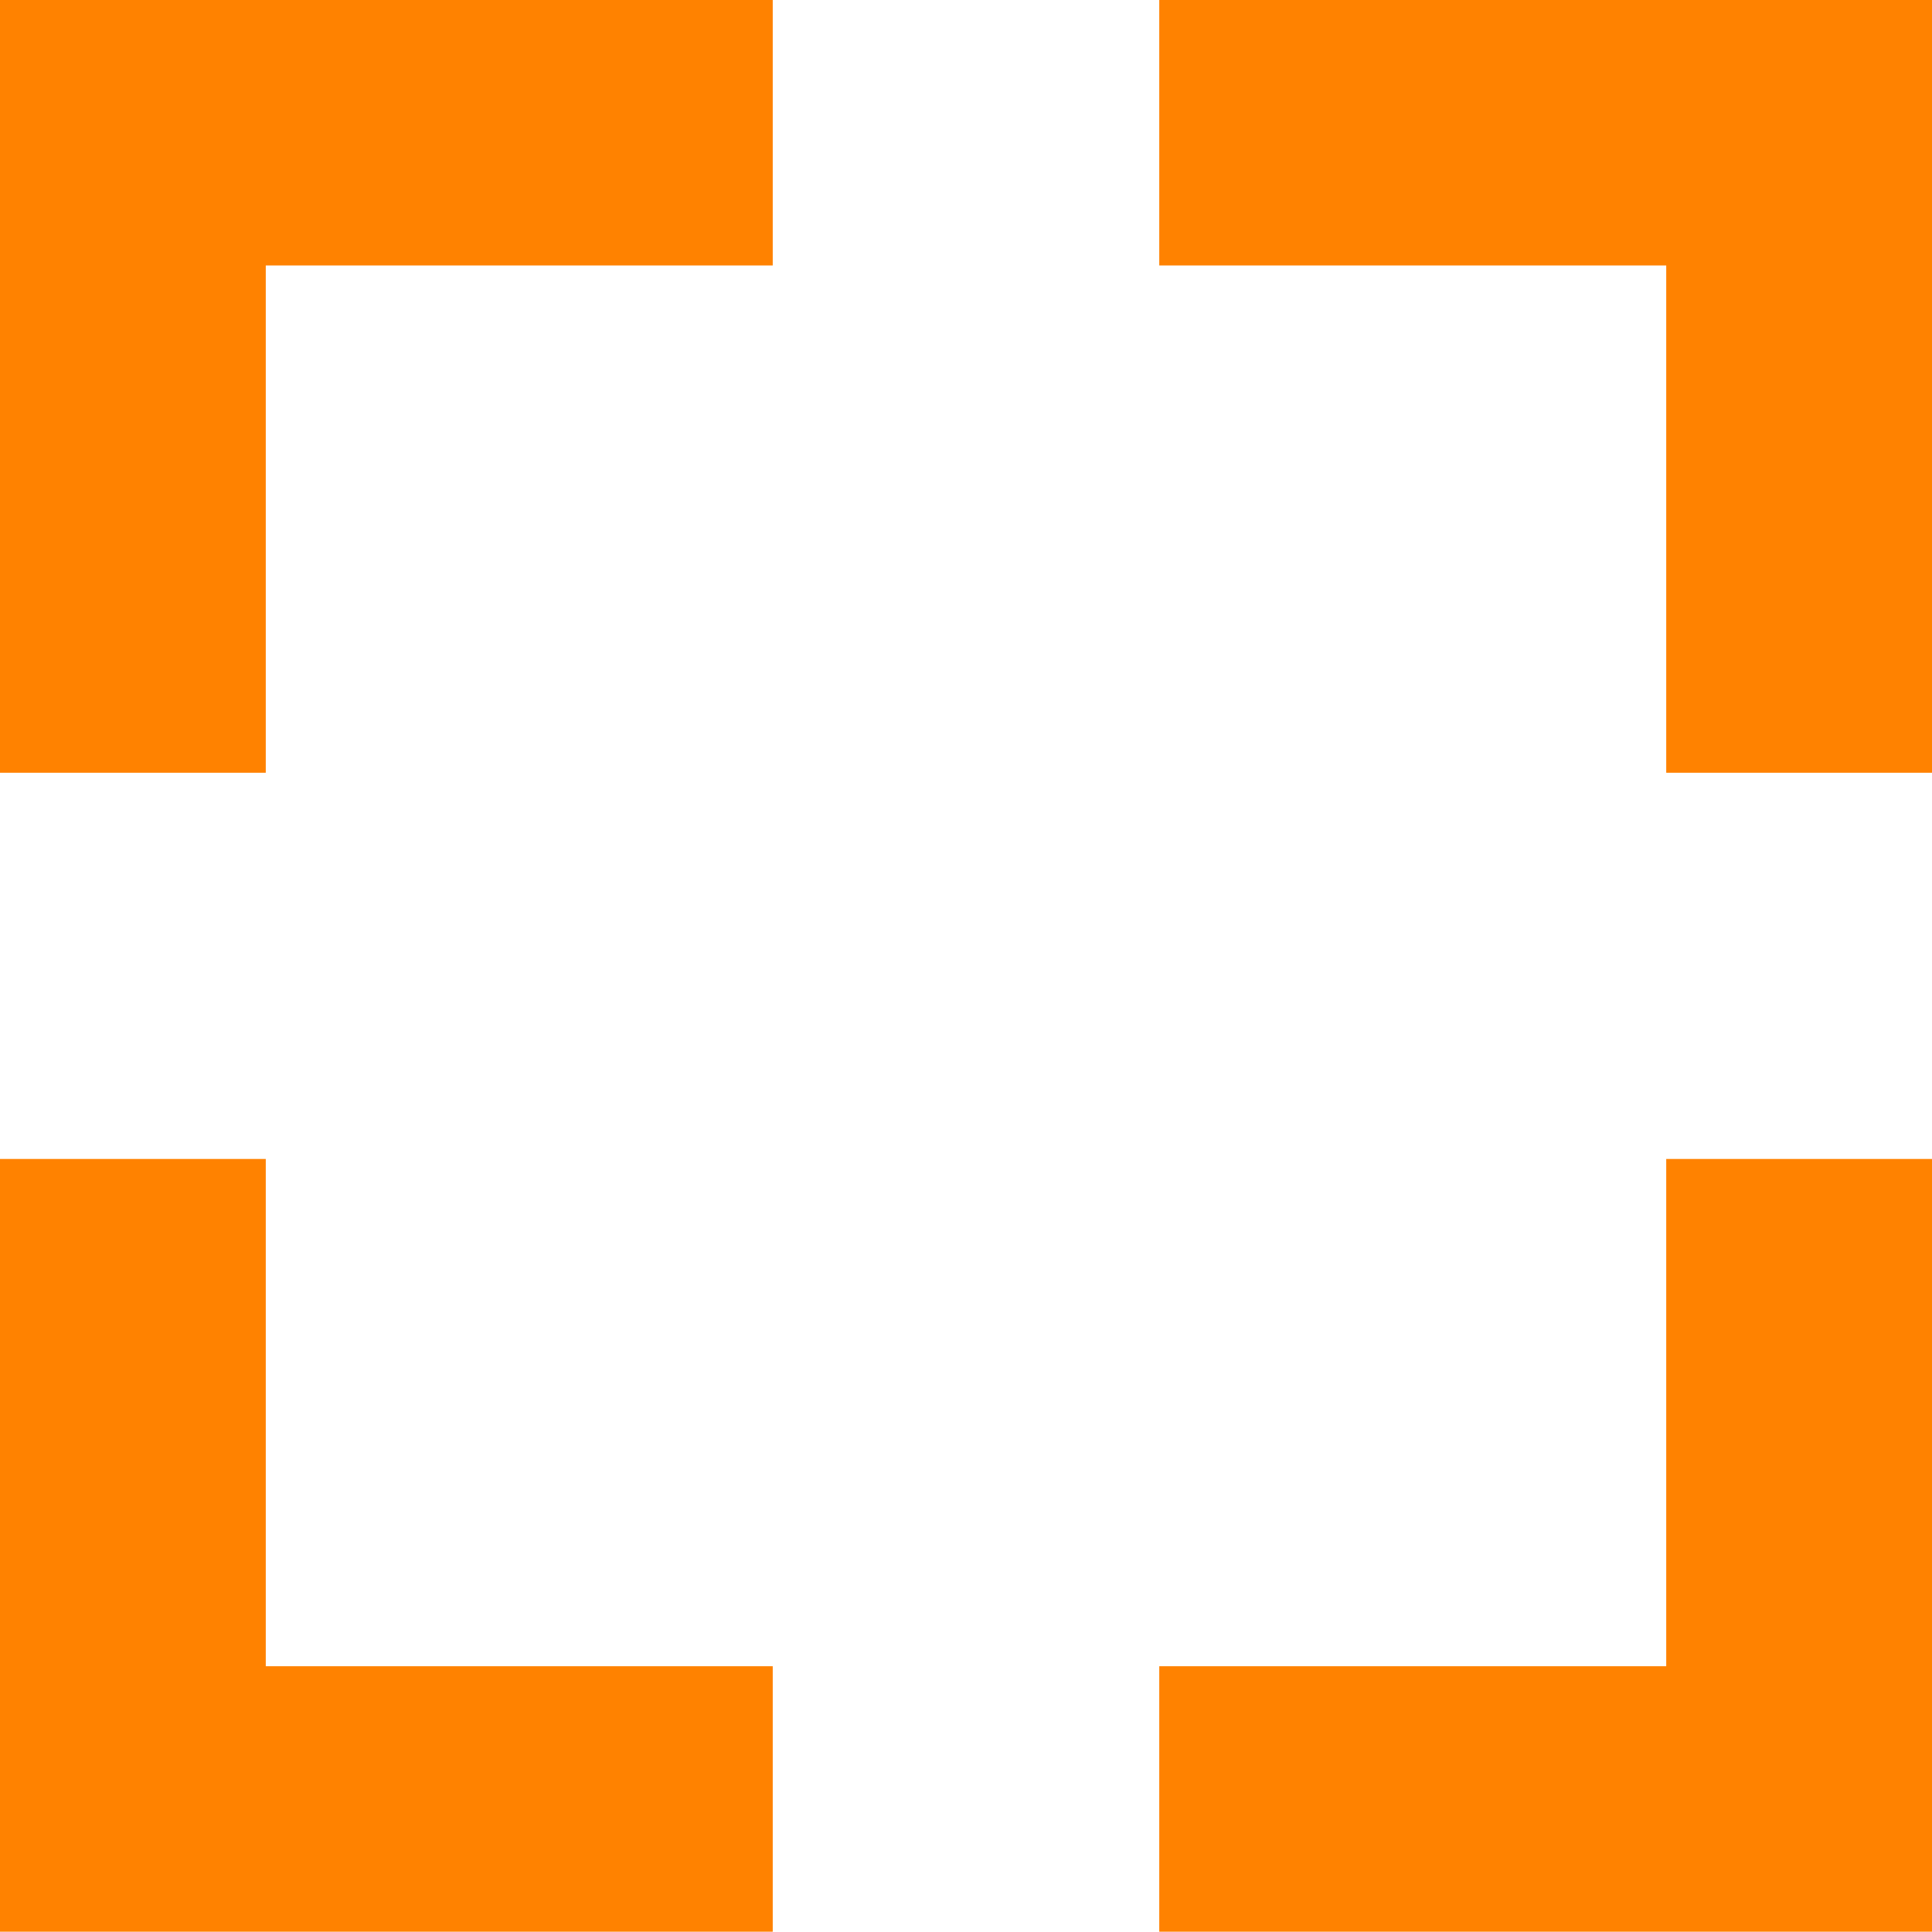 <svg xmlns="http://www.w3.org/2000/svg" width="32" height="32" viewBox="0 0 32 32" fill="none"><path d="M32 19.196V31.995H19.201V27.598H27.598V19.196H32Z" fill="#FF8200"></path><path d="M19.201 0H32V12.799H27.598V4.397H19.201V0Z" fill="#FF8200"></path><path d="M0 12.799V0H12.799V4.397H4.402V12.799H0Z" fill="#FF8200"></path><path d="M12.799 31.995H0V19.196H4.402V27.598H12.799V31.995Z" fill="#FF8200"></path></svg>